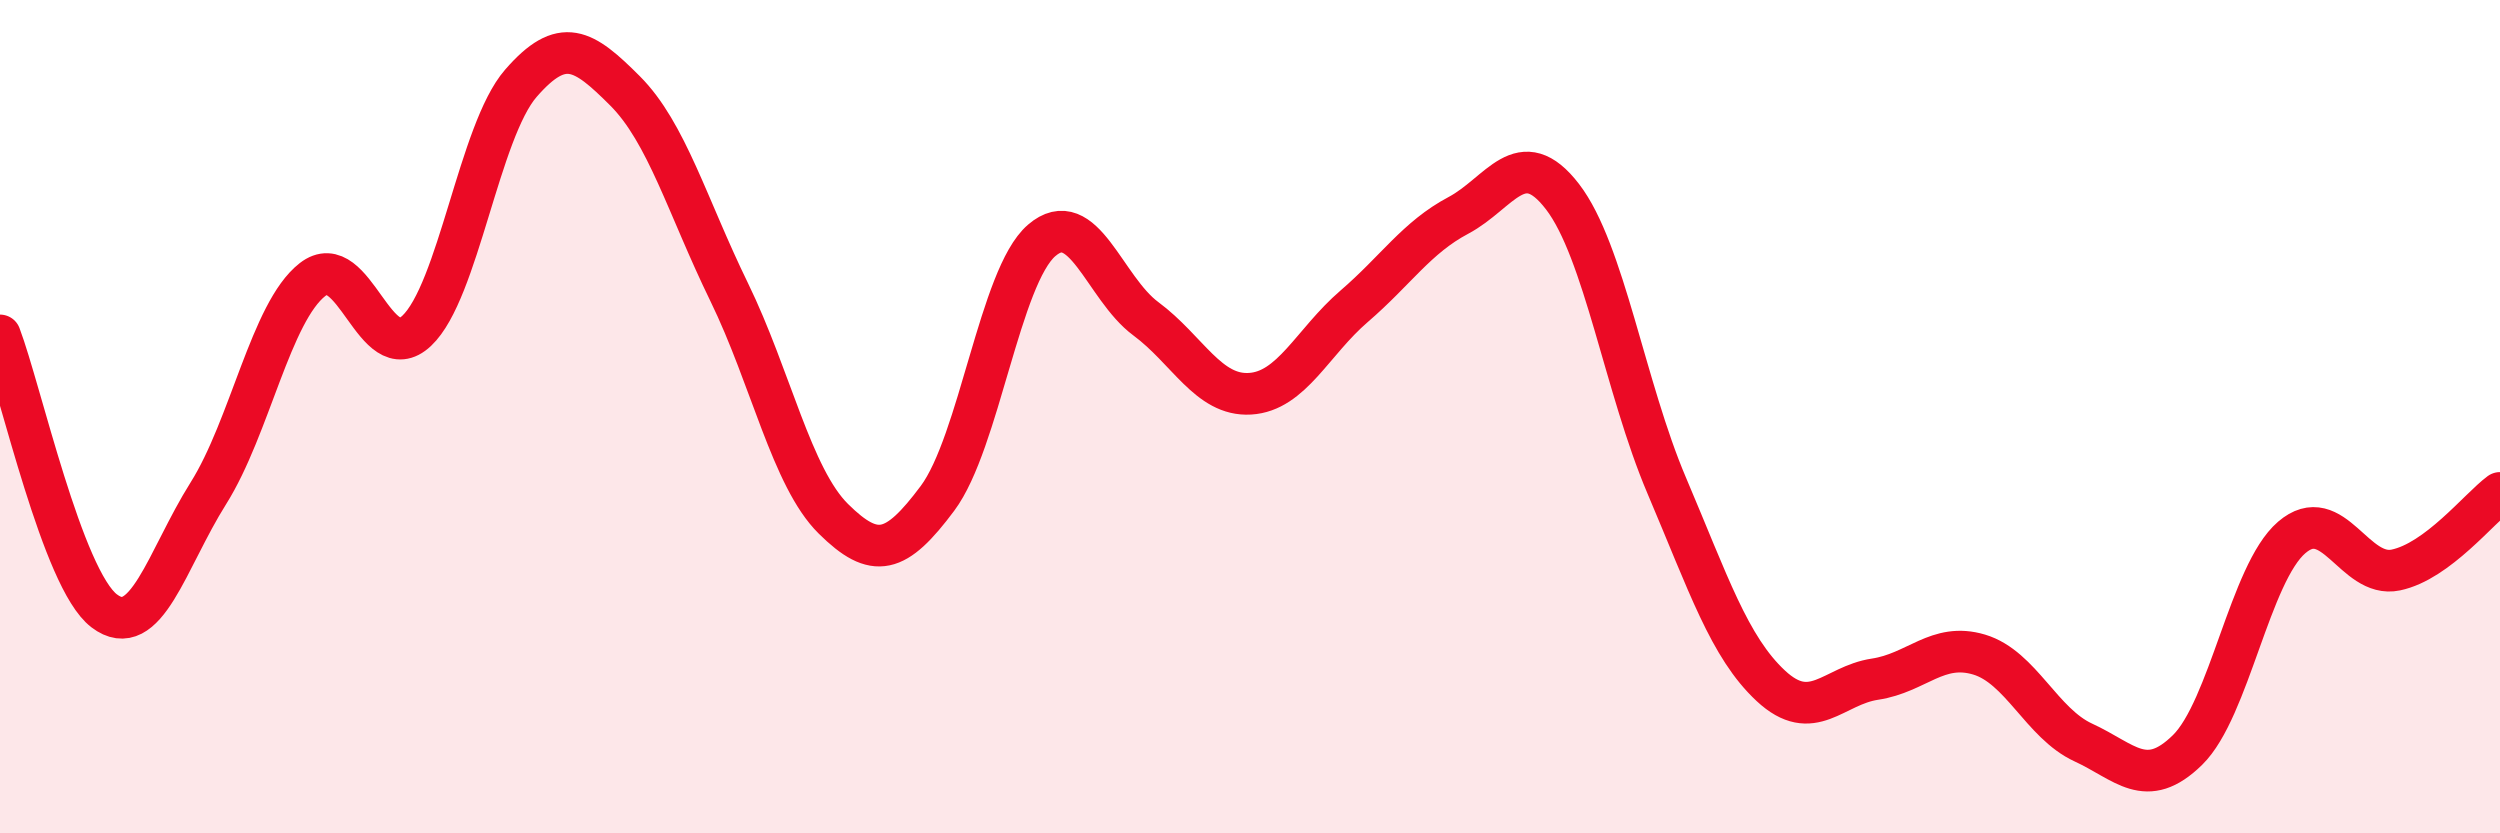 
    <svg width="60" height="20" viewBox="0 0 60 20" xmlns="http://www.w3.org/2000/svg">
      <path
        d="M 0,8.05 C 0.5,9.37 1.5,13.9 2.5,14.66 C 3.5,15.42 4,13.43 5,11.84 C 6,10.25 6.5,7.49 7.5,6.71 C 8.5,5.93 9,8.88 10,7.94 C 11,7 11.5,3.15 12.5,2 C 13.5,0.85 14,1.18 15,2.18 C 16,3.18 16.5,4.96 17.5,7.01 C 18.5,9.06 19,11.46 20,12.45 C 21,13.44 21.5,13.3 22.5,11.96 C 23.5,10.62 24,6.63 25,5.77 C 26,4.91 26.5,6.91 27.5,7.65 C 28.5,8.39 29,9.51 30,9.45 C 31,9.39 31.5,8.21 32.5,7.35 C 33.5,6.49 34,5.7 35,5.17 C 36,4.64 36.5,3.42 37.5,4.72 C 38.5,6.02 39,9.3 40,11.65 C 41,14 41.5,15.53 42.5,16.46 C 43.5,17.39 44,16.45 45,16.3 C 46,16.15 46.5,15.41 47.5,15.71 C 48.5,16.01 49,17.36 50,17.82 C 51,18.28 51.5,18.98 52.5,18 C 53.5,17.02 54,13.76 55,12.9 C 56,12.04 56.5,13.89 57.5,13.68 C 58.5,13.47 59.5,12.2 60,11.83L60 20L0 20Z"
        fill="#EB0A25"
        opacity="0.1"
        stroke-linecap="round"
        stroke-linejoin="round"
      />
      <path
        d="M 0,8.05 C 0.5,9.37 1.5,13.9 2.5,14.66 C 3.5,15.42 4,13.43 5,11.84 C 6,10.25 6.5,7.49 7.5,6.71 C 8.5,5.93 9,8.88 10,7.94 C 11,7 11.5,3.15 12.5,2 C 13.5,0.85 14,1.18 15,2.18 C 16,3.18 16.5,4.96 17.5,7.01 C 18.5,9.06 19,11.46 20,12.45 C 21,13.44 21.5,13.3 22.5,11.96 C 23.5,10.62 24,6.63 25,5.77 C 26,4.91 26.5,6.91 27.5,7.65 C 28.5,8.39 29,9.51 30,9.45 C 31,9.39 31.5,8.21 32.5,7.35 C 33.5,6.49 34,5.7 35,5.17 C 36,4.64 36.5,3.42 37.5,4.72 C 38.5,6.02 39,9.3 40,11.65 C 41,14 41.5,15.53 42.5,16.46 C 43.5,17.39 44,16.45 45,16.3 C 46,16.15 46.5,15.41 47.5,15.71 C 48.5,16.01 49,17.36 50,17.82 C 51,18.28 51.5,18.98 52.5,18 C 53.5,17.02 54,13.76 55,12.9 C 56,12.04 56.5,13.89 57.5,13.68 C 58.5,13.47 59.5,12.2 60,11.83"
        stroke="#EB0A25"
        stroke-width="1"
        fill="none"
        stroke-linecap="round"
        stroke-linejoin="round"
      />
    </svg>
  
